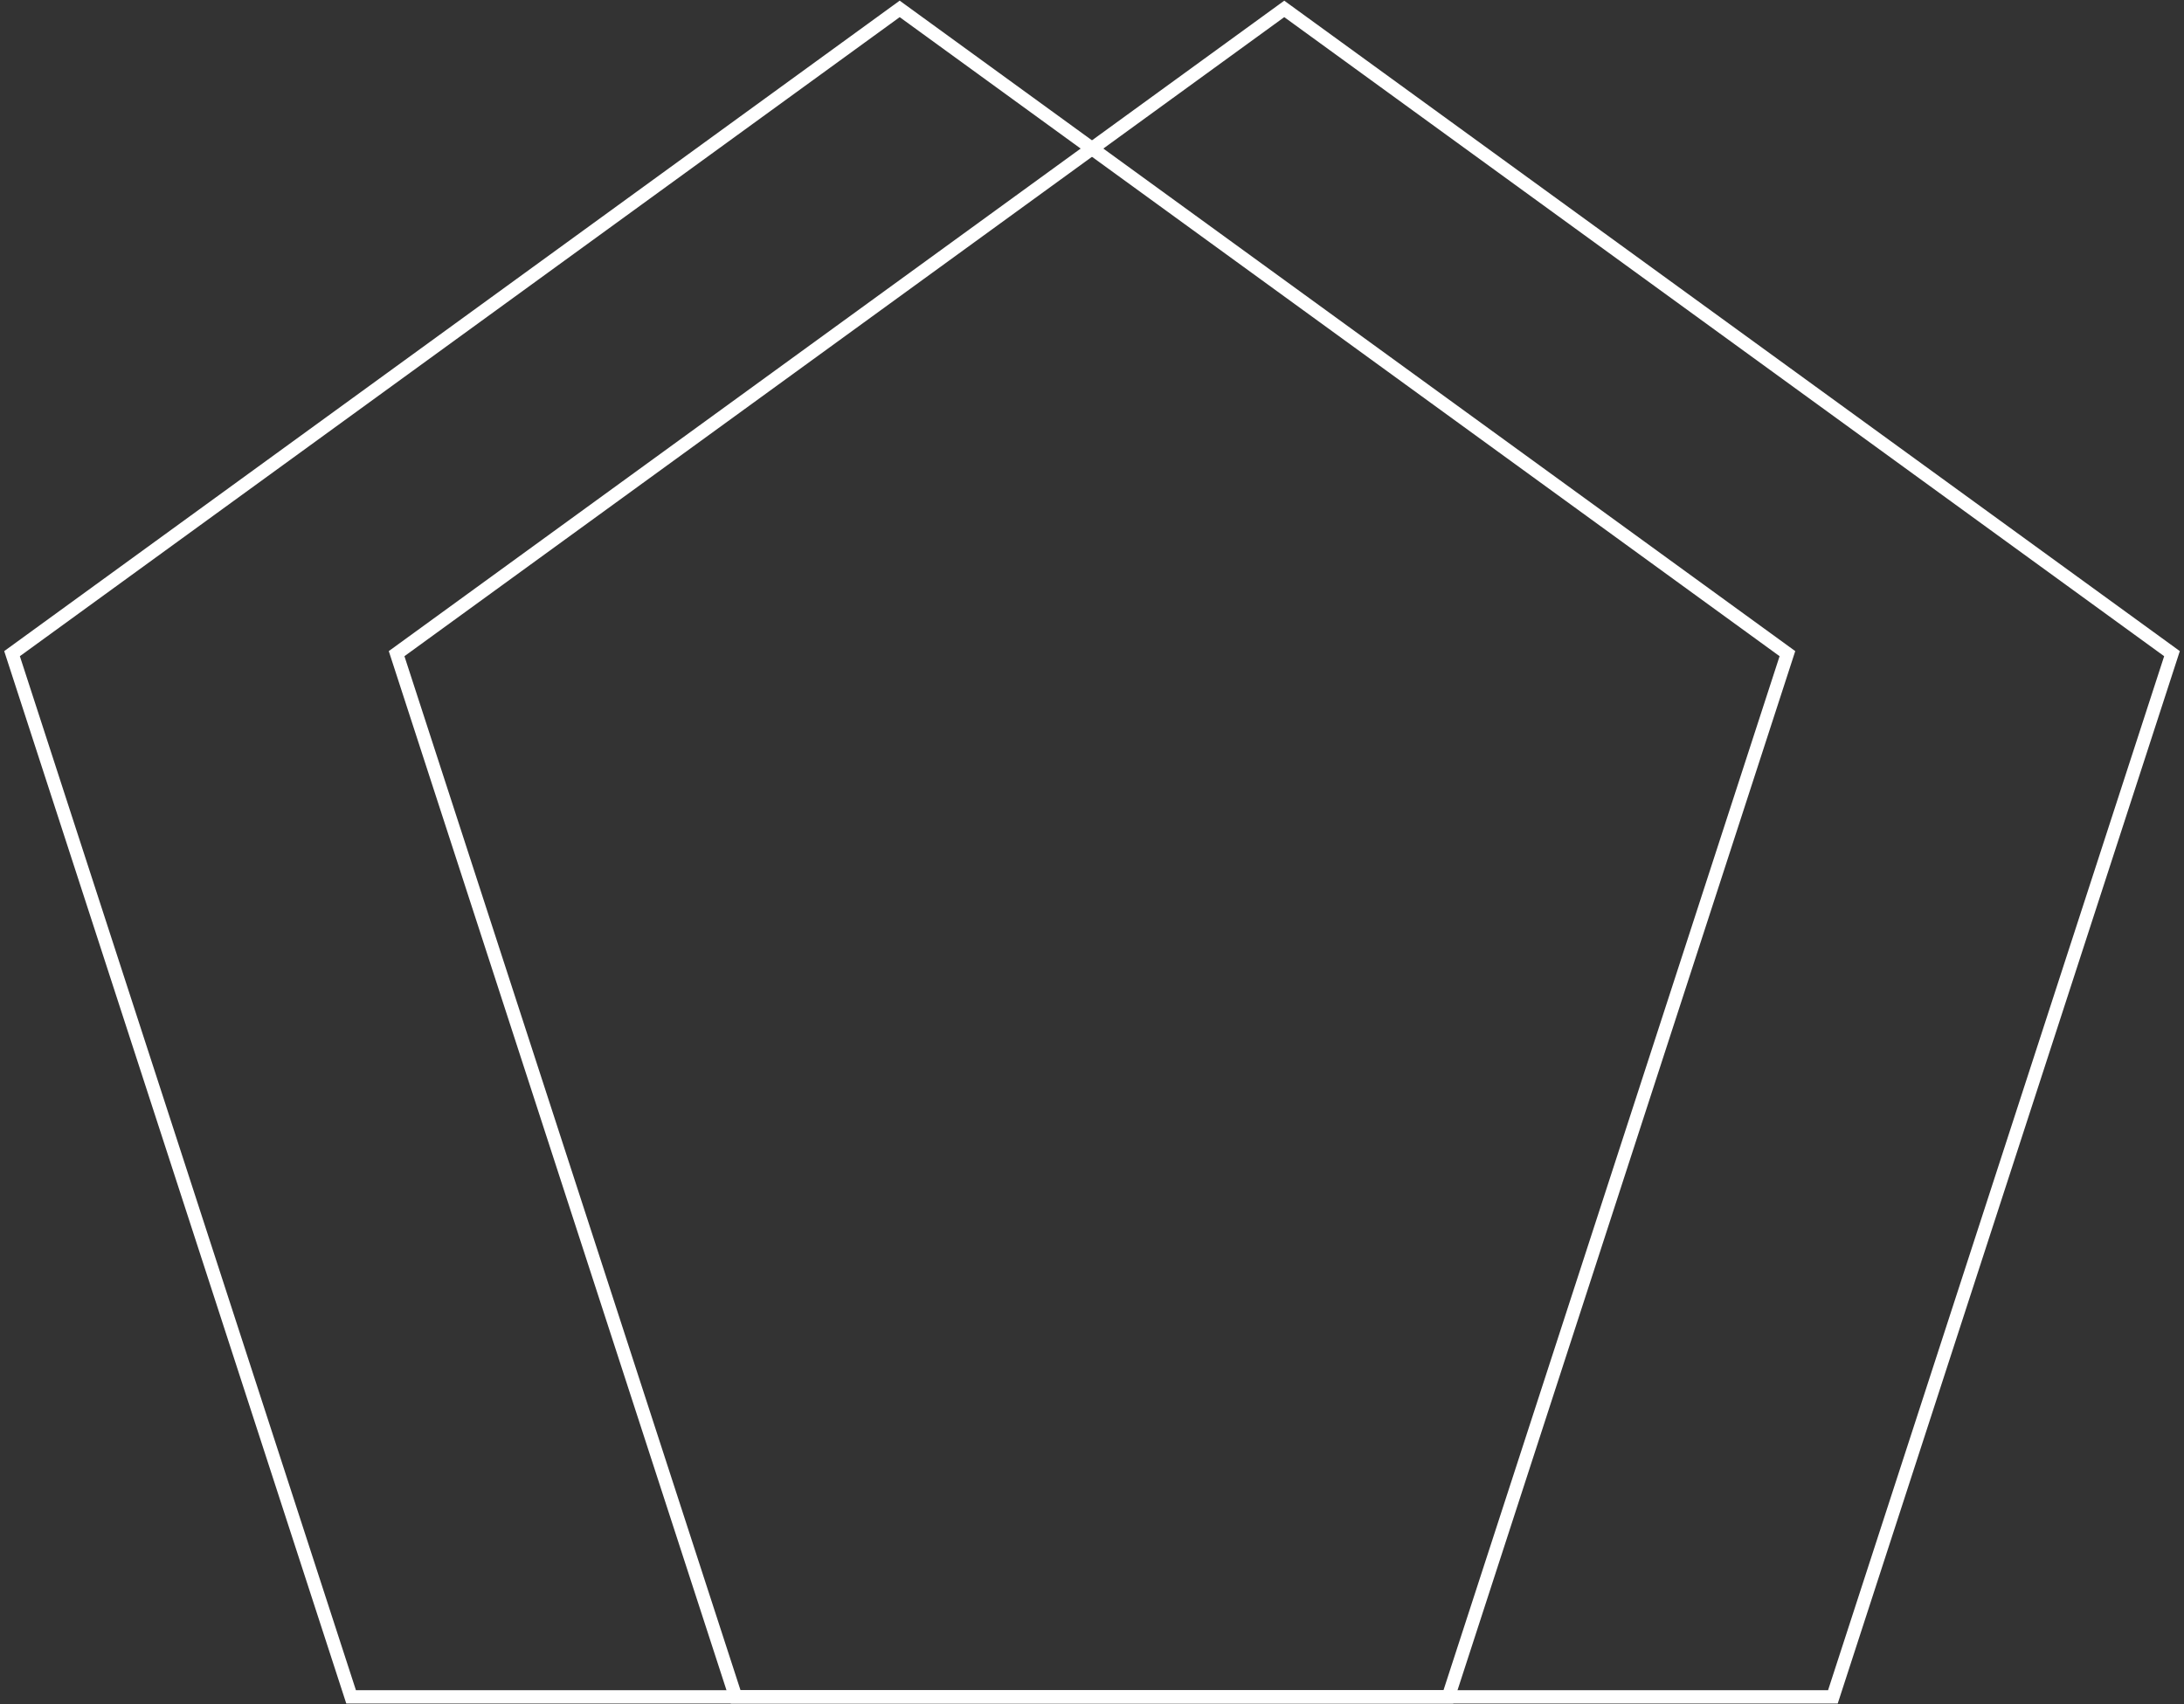<?xml version="1.0" encoding="utf-8"?>
<!-- Generator: Adobe Illustrator 16.0.0, SVG Export Plug-In . SVG Version: 6.00 Build 0)  -->
<!DOCTYPE svg PUBLIC "-//W3C//DTD SVG 1.1//EN" "http://www.w3.org/Graphics/SVG/1.1/DTD/svg11.dtd">
<svg version="1.1" id="Layer_1" xmlns="http://www.w3.org/2000/svg" xmlns:xlink="http://www.w3.org/1999/xlink" x="0px" y="0px"
	 width="82px" height="64px" viewBox="0 0 82 64" enable-background="new 0 0 82 64" xml:space="preserve">
<rect x="0" y="0" width="82" height="64" fill="#333333" stroke="none"/>
<polygon fill="#FFFFFF" points="33.78,0.334 33.927,0.537 0.746,24.643 13.364,63.475 54.197,63.475 66.816,24.643 33.633,0.537 
	33.78,0.334 33.927,0.537 33.78,0.334 33.927,0.132 67.404,24.452 54.561,63.975 13.001,63.975 0.158,24.452 33.78,0.024 
	33.927,0.132 33.78,0.334 "/>
<polygon fill="#FFFFFF" points="48.219,0.335 48.365,0.537 15.185,24.643 27.803,63.475 68.636,63.475 81.255,24.643 48.072,0.537 
	48.219,0.335 48.365,0.537 48.219,0.335 48.365,0.132 81.843,24.452 68.999,63.975 27.439,63.975 14.597,24.452 48.219,0.025 
	48.365,0.132 48.219,0.335 "/>
</svg>
